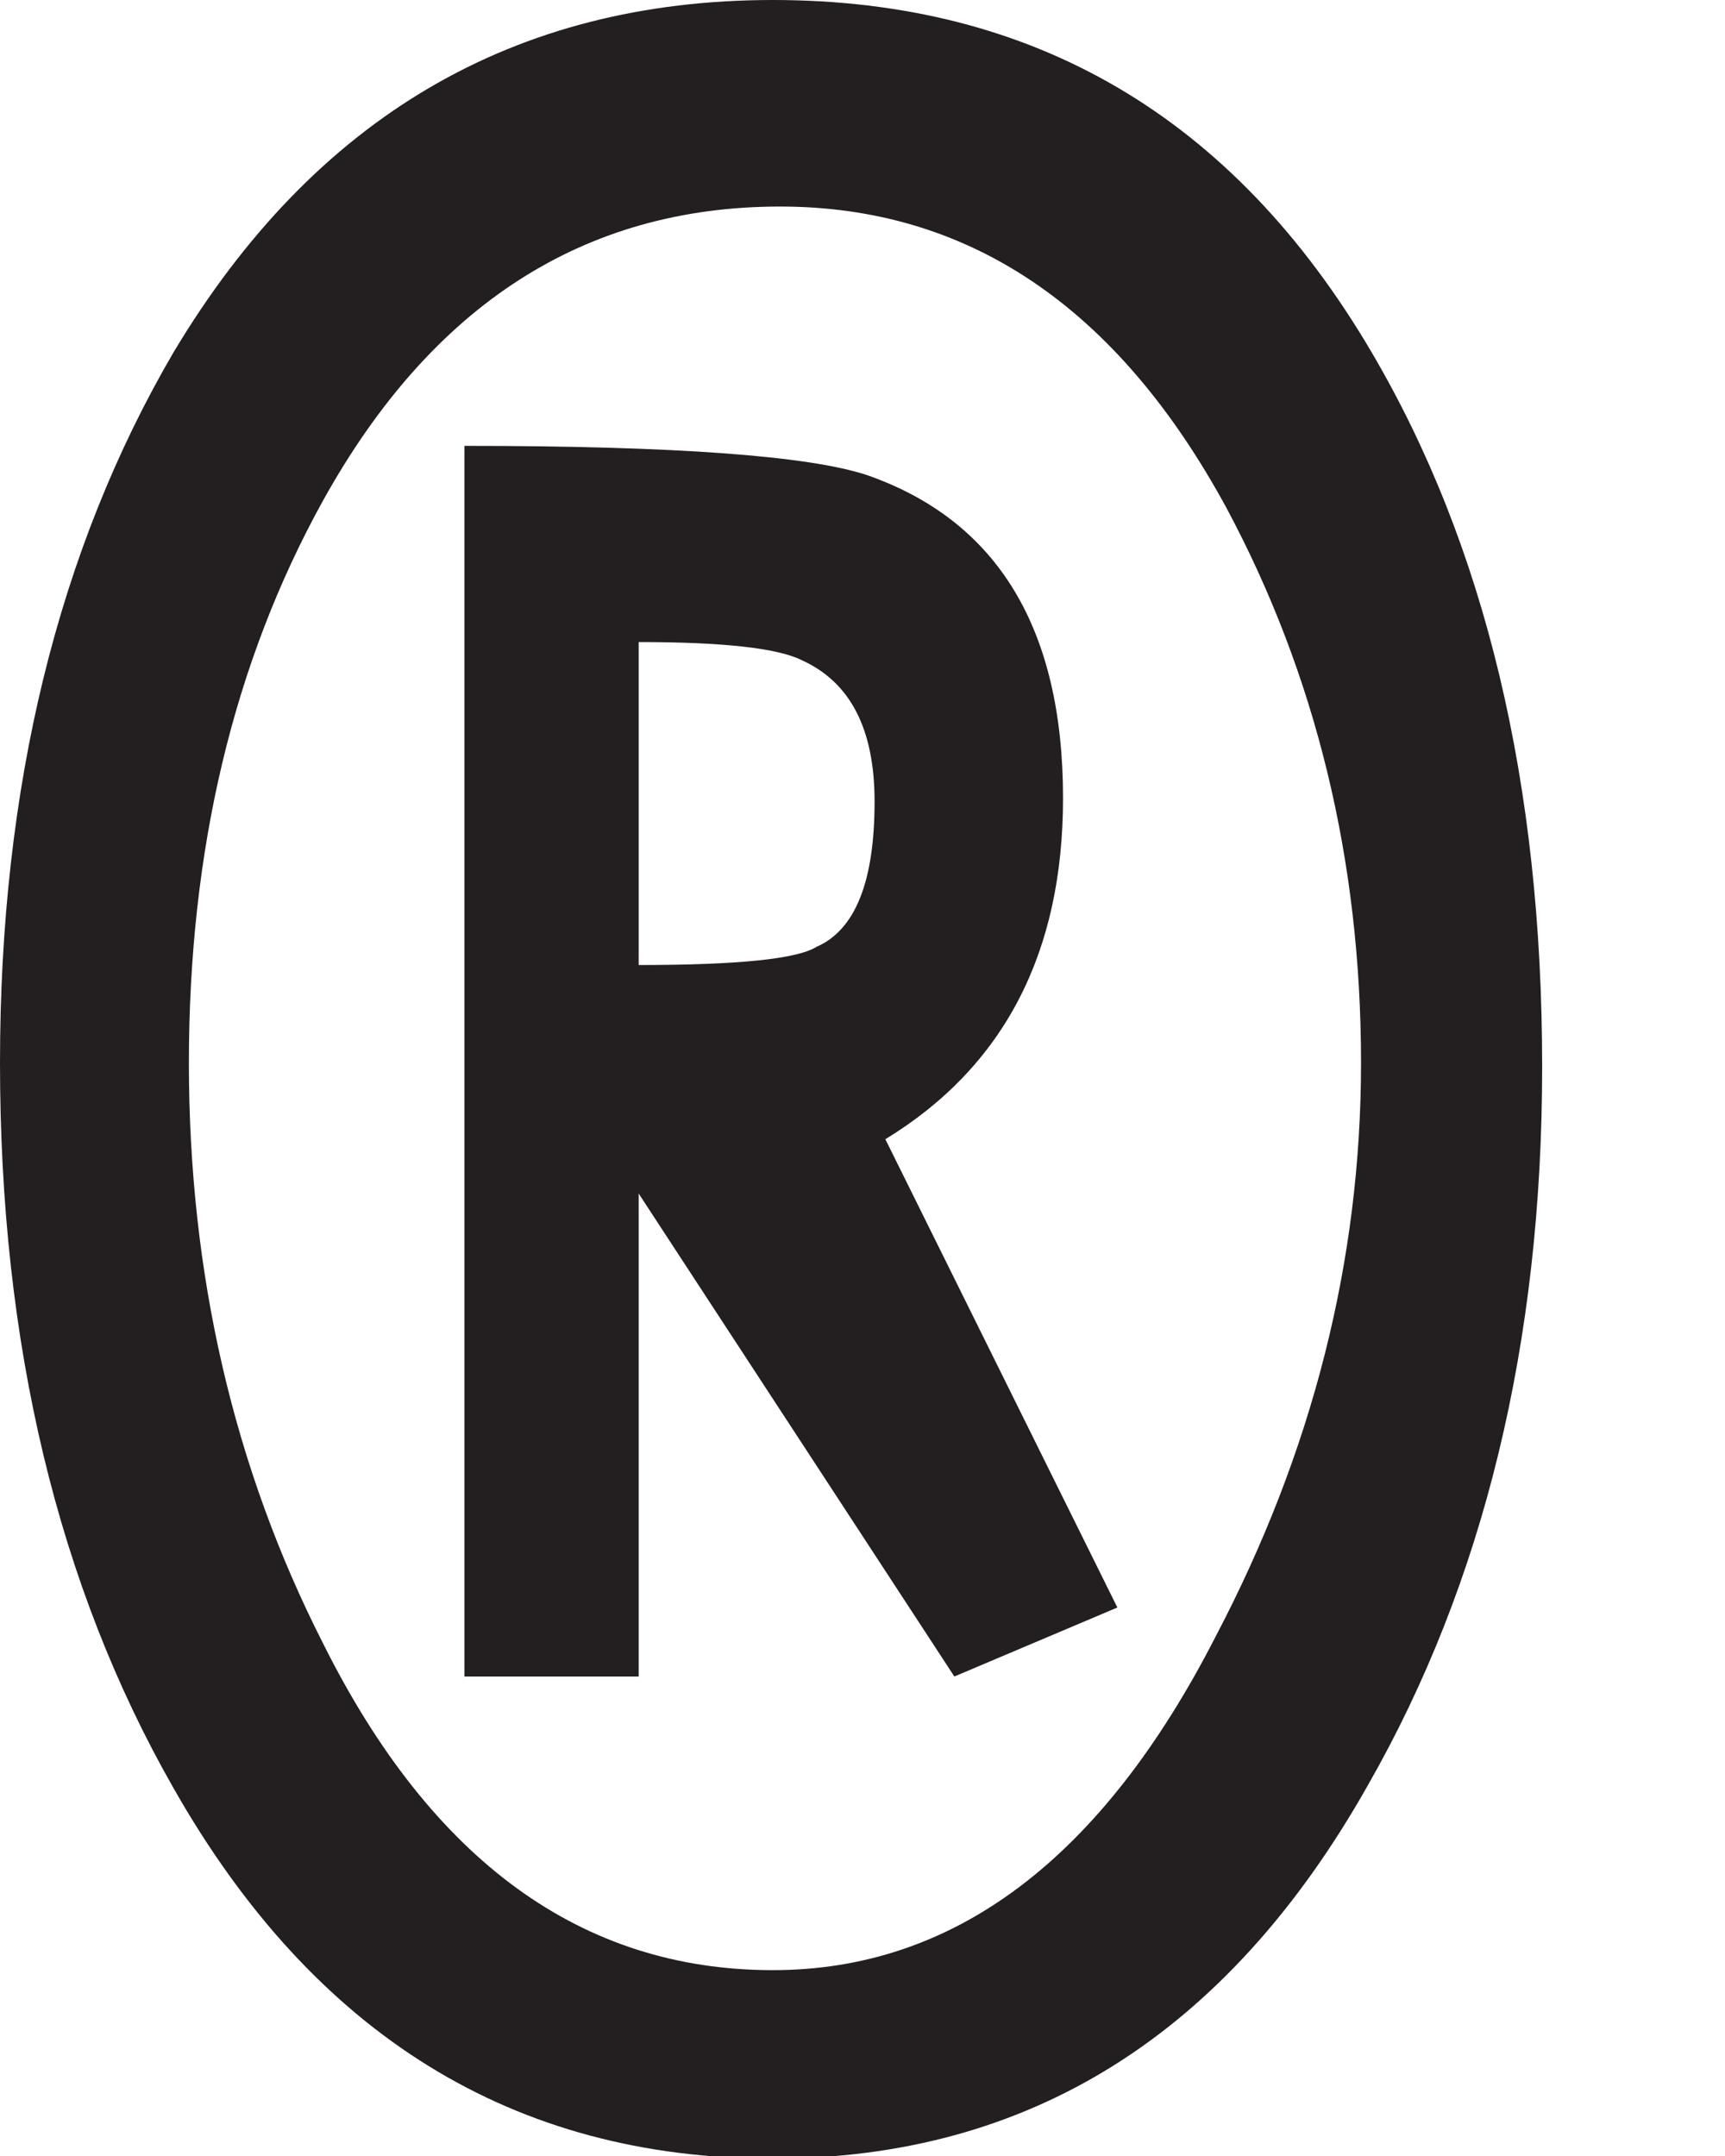 <?xml version="1.0" encoding="utf-8"?>
<svg xmlns="http://www.w3.org/2000/svg" fill="none" height="100%" overflow="visible" preserveAspectRatio="none" style="display: block;" viewBox="0 0 4 5" width="100%">
<path d="M3.576 2.474C3.576 3.113 3.441 3.669 3.172 4.14C2.846 4.718 2.387 5.006 1.792 5.006C1.192 5.006 0.729 4.721 0.403 4.148C0.134 3.677 0 3.116 0 2.465C0 1.826 0.134 1.276 0.403 0.816C0.729 0.272 1.192 0 1.792 0C2.398 0 2.86 0.272 3.18 0.816C3.444 1.265 3.576 1.817 3.576 2.474ZM3.156 2.465C3.156 1.994 3.051 1.565 2.844 1.178C2.591 0.712 2.246 0.479 1.809 0.479C1.354 0.479 1.001 0.707 0.749 1.161C0.541 1.537 0.438 1.972 0.438 2.465C0.438 2.953 0.541 3.402 0.749 3.811C1.001 4.316 1.349 4.569 1.792 4.569C2.213 4.569 2.555 4.311 2.819 3.795C3.043 3.368 3.156 2.925 3.156 2.465ZM2.591 3.728L2.213 3.888L1.481 2.768V3.888H1.077V1.034C1.565 1.034 1.876 1.057 2.011 1.102C2.314 1.208 2.465 1.459 2.465 1.851C2.465 2.21 2.328 2.474 2.053 2.642L2.591 3.728ZM2.028 1.859C2.028 1.691 1.972 1.582 1.859 1.531C1.803 1.503 1.677 1.489 1.481 1.489V2.238C1.711 2.238 1.848 2.224 1.893 2.196C1.983 2.157 2.028 2.045 2.028 1.859Z" fill="#231F20" id="Path 458"/>
</svg>